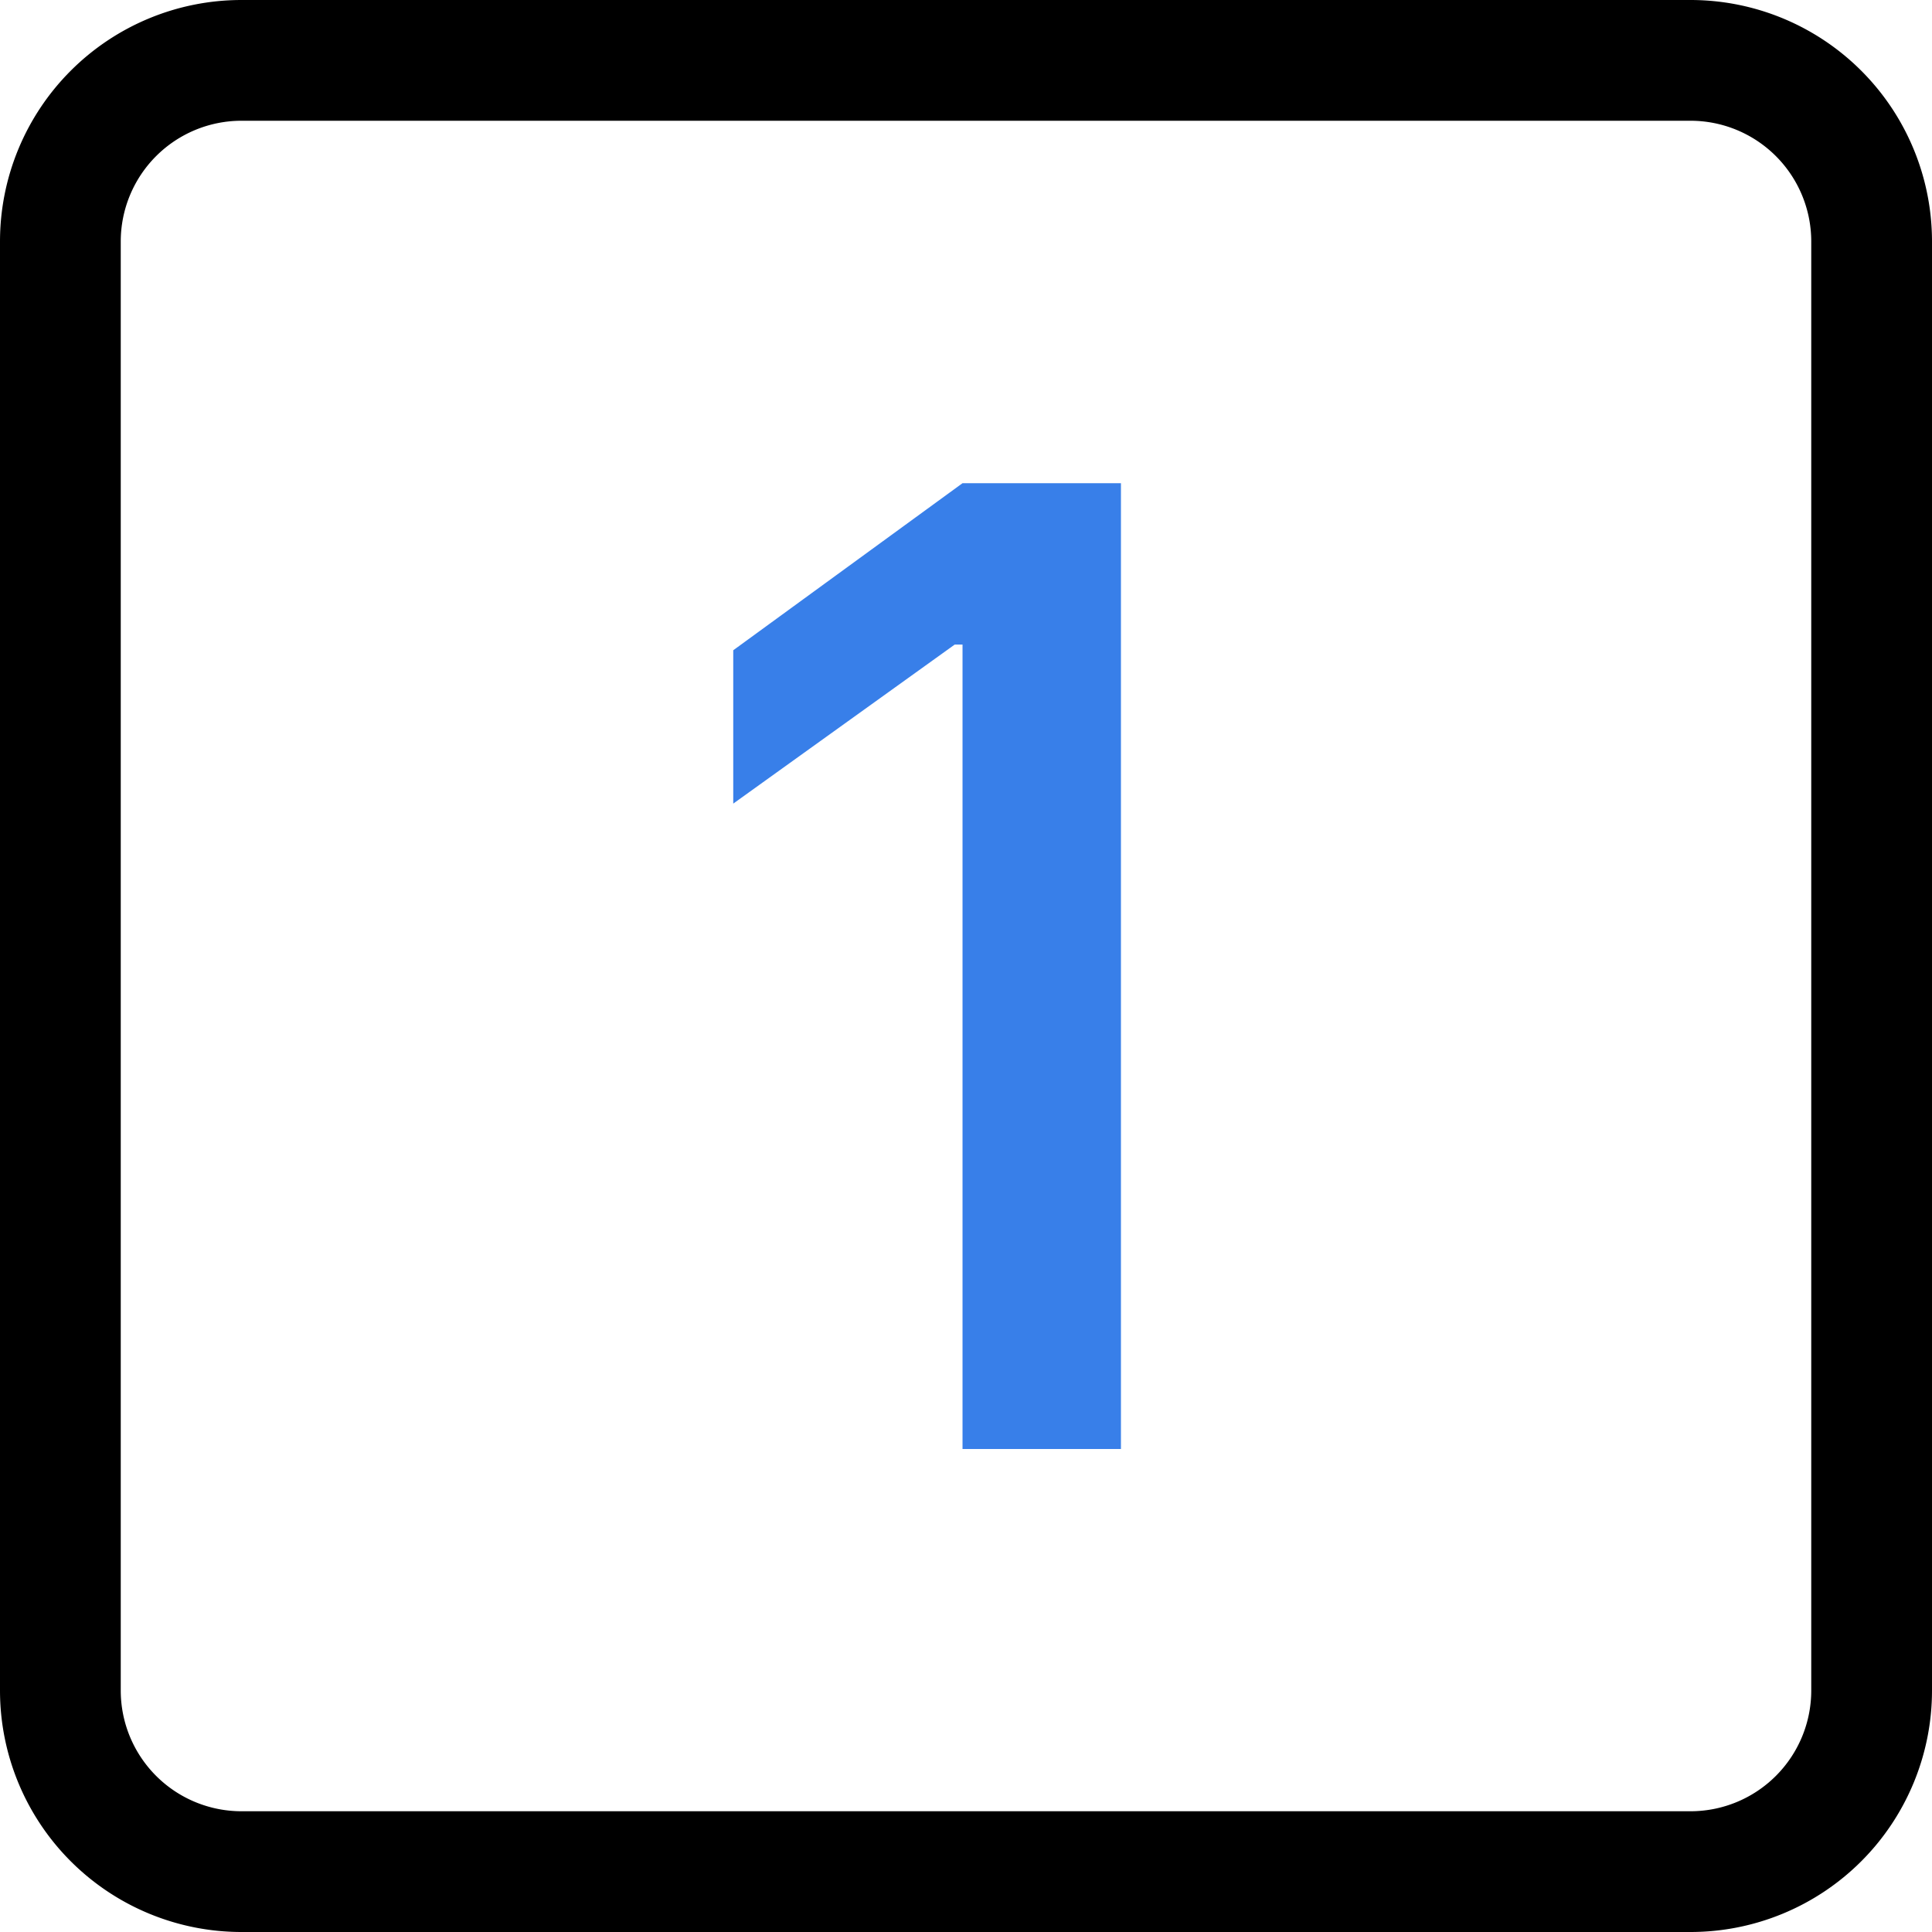 <svg id="_1-Square--Streamline-Bootstrap" data-name="1-Square--Streamline-Bootstrap" xmlns="http://www.w3.org/2000/svg" width="53.456" height="53.456" viewBox="0 0 53.456 53.456">
  <path id="Path_823" data-name="Path 823" d="M16.8,4V30.723H12.417V8.466H12.2l-6.127,4.4V8.623L12.417,4Z" transform="translate(14.215 9.369)" fill="#387fe9"/>
  <path id="Path_824" data-name="Path 824" d="M0,6.682A6.682,6.682,0,0,1,6.682,0H46.774a6.682,6.682,0,0,1,6.682,6.682V46.774a6.682,6.682,0,0,1-6.682,6.682H6.682A6.682,6.682,0,0,1,0,46.774Zm50.115,0a3.341,3.341,0,0,0-3.341-3.341H6.682A3.341,3.341,0,0,0,3.341,6.682V46.774a3.341,3.341,0,0,0,3.341,3.341H46.774a3.341,3.341,0,0,0,3.341-3.341Z" transform="translate(0 0)"/>
</svg>
